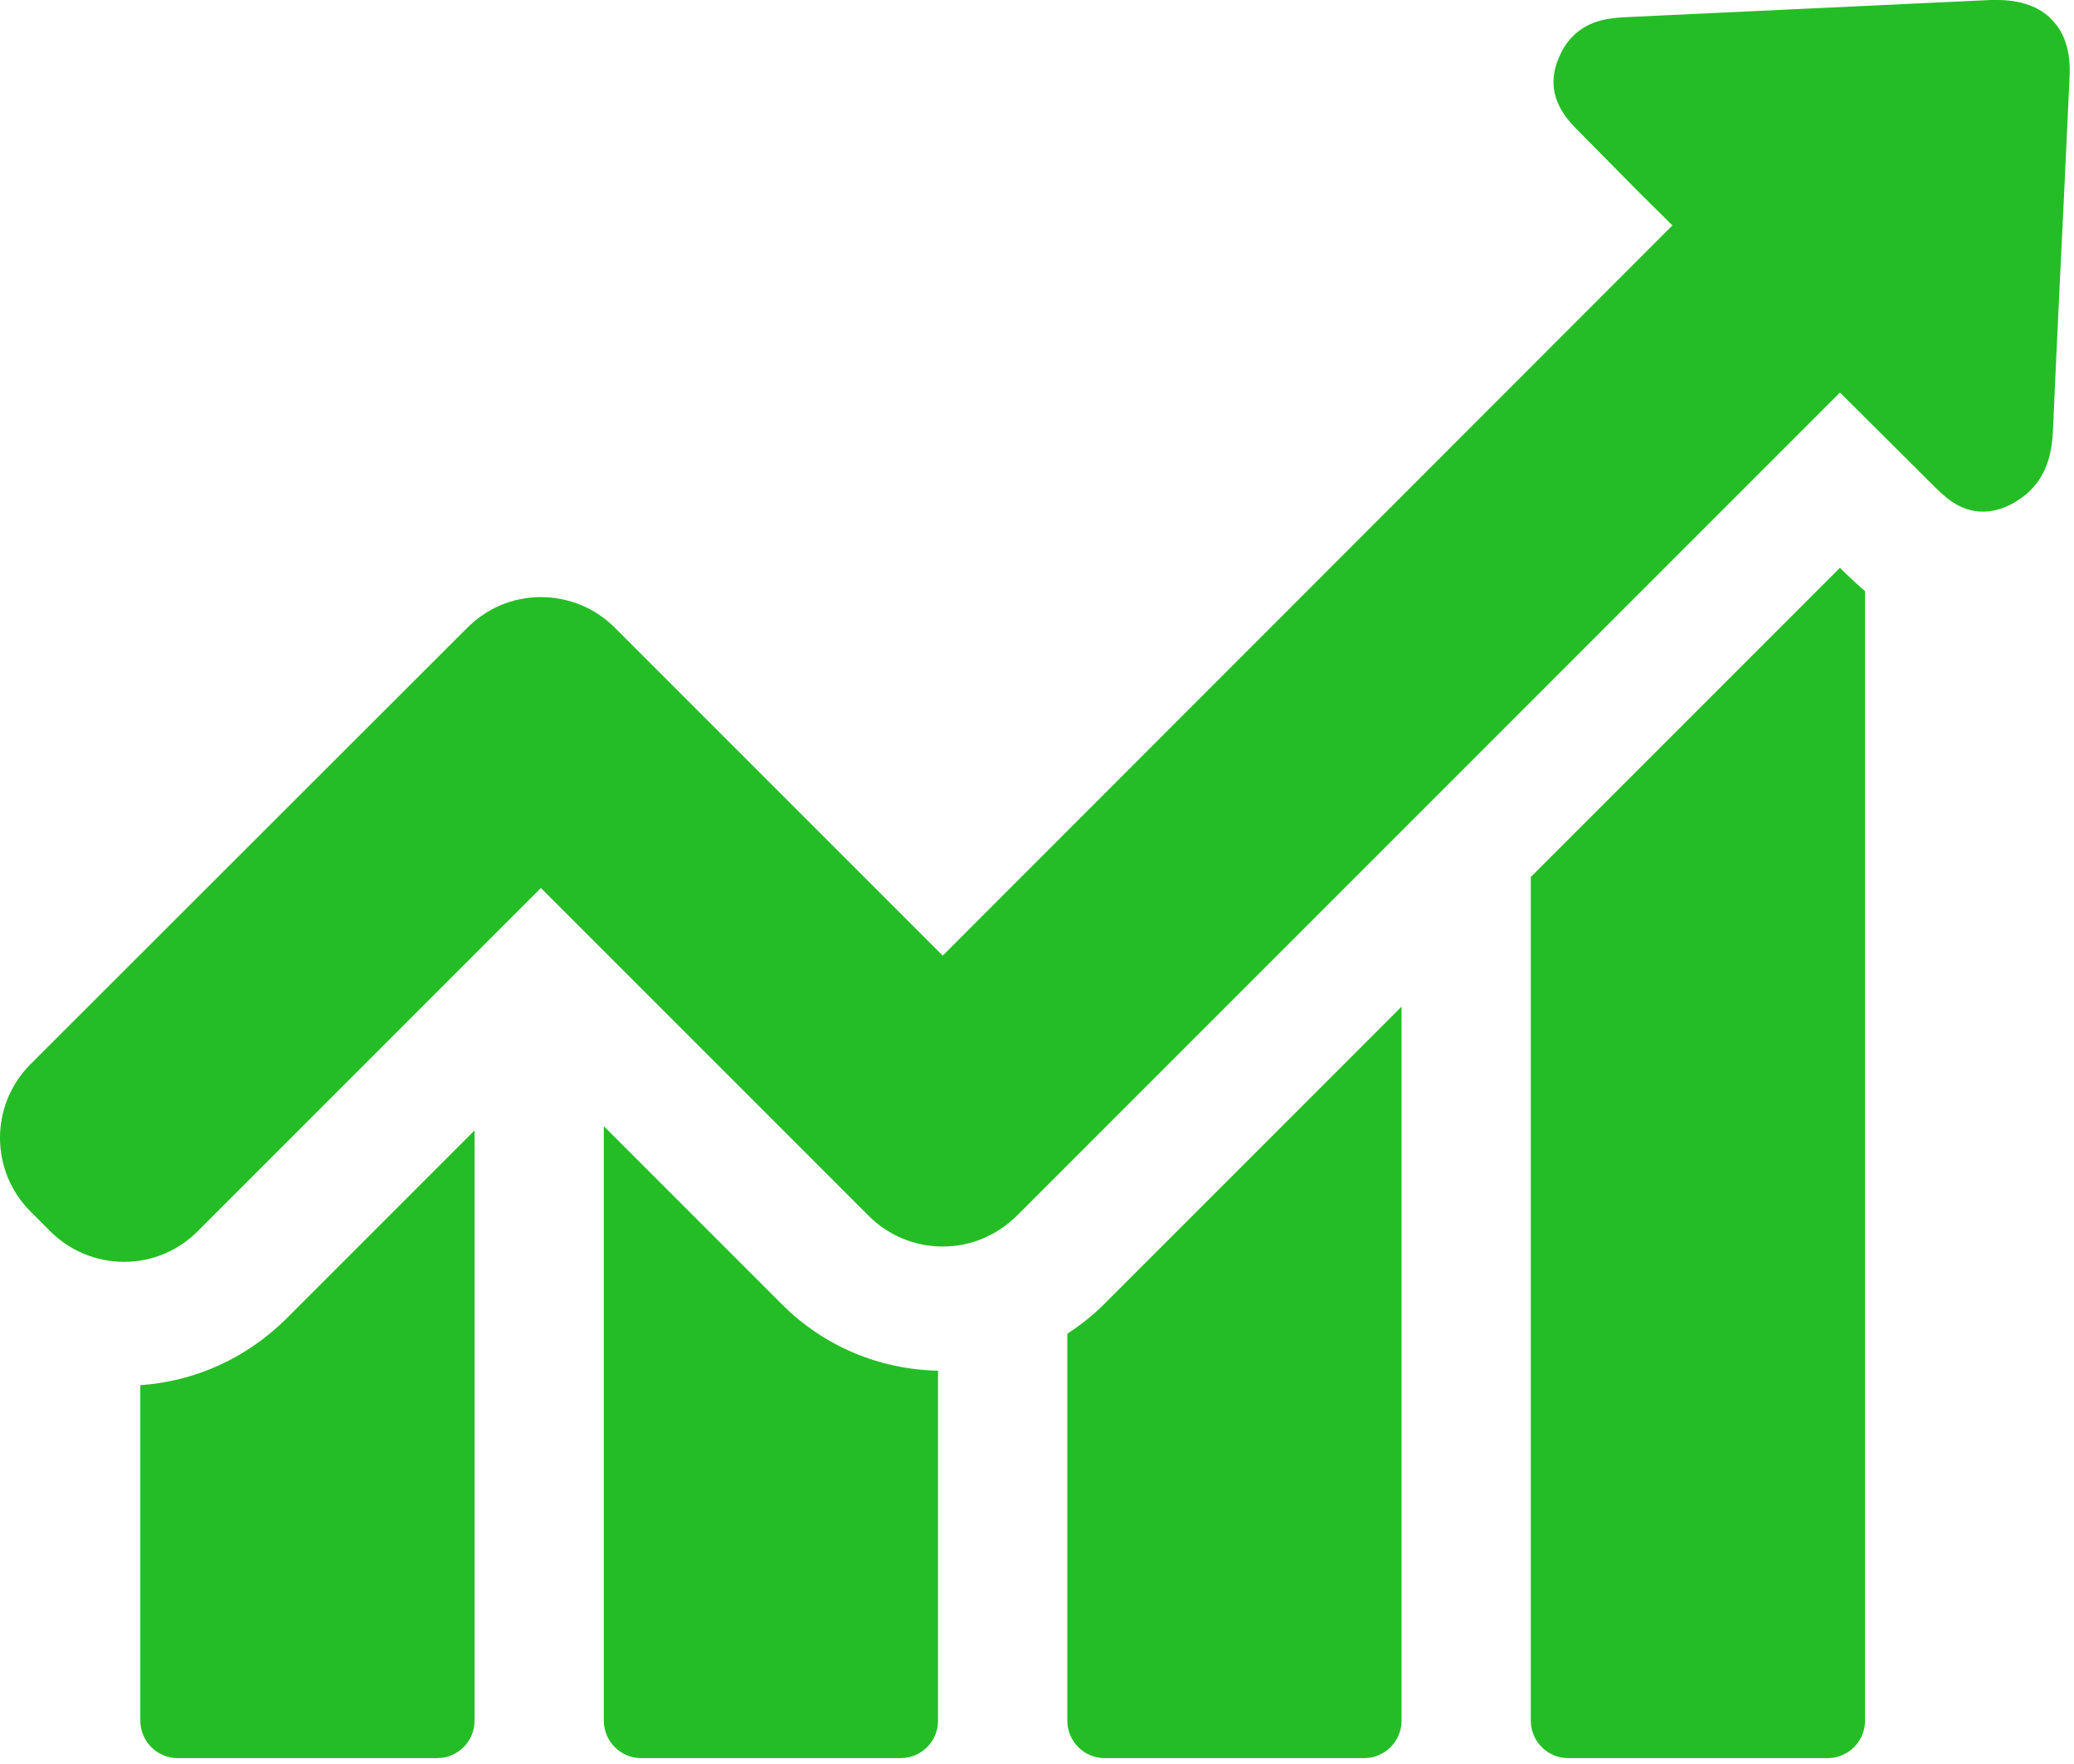 <svg width="227" height="193" viewBox="0 0 227 193" fill="none" xmlns="http://www.w3.org/2000/svg">
<path d="M15.358 151.584V188.305C15.358 190.539 17.174 192.4 19.454 192.4H47.844C50.078 192.4 51.94 190.585 51.94 188.305V123.706L31.322 144.324C26.947 148.652 21.362 151.165 15.358 151.584Z" fill="#25BD26"/>
<path d="M66.088 123.24V188.304C66.088 190.538 67.903 192.4 70.184 192.4H98.574C100.808 192.4 102.669 190.585 102.669 188.304V150.001C96.2 149.862 90.15 147.302 85.589 142.741L66.088 123.24Z" fill="#25BD26"/>
<path d="M116.818 145.952V188.304C116.818 190.538 118.633 192.4 120.913 192.4H149.303C151.537 192.4 153.399 190.585 153.399 188.304V110.162L120.867 142.694C119.61 143.951 118.26 145.021 116.818 145.952Z" fill="#25BD26"/>
<path d="M201.382 62.132L167.547 95.967V188.304C167.547 190.538 169.362 192.4 171.643 192.4H200.033C202.267 192.4 204.128 190.585 204.128 188.304V64.692C203.198 63.9 202.499 63.202 201.987 62.737L201.382 62.132Z" fill="#25BD26"/>
<path d="M224.606 2.187C223.257 0.745 221.209 0 218.603 0C218.37 0 218.091 0 217.858 0C204.64 0.605 191.469 1.257 178.252 1.862C176.483 1.955 174.063 2.048 172.155 3.956C171.55 4.561 171.084 5.259 170.712 6.097C168.757 10.332 171.503 13.078 172.806 14.381L176.111 17.732C178.391 20.059 180.718 22.386 183.045 24.667L103.181 104.577L67.298 68.694C65.157 66.553 62.272 65.343 59.2 65.343C56.128 65.343 53.289 66.553 51.148 68.694L3.351 116.445C-1.117 120.913 -1.117 128.127 3.351 132.595L5.492 134.736C7.633 136.877 10.518 138.087 13.59 138.087C16.662 138.087 19.501 136.877 21.642 134.736L59.2 97.177L95.083 133.06C97.224 135.201 100.109 136.411 103.181 136.411C106.253 136.411 109.092 135.201 111.279 133.06L201.382 42.957L211.575 53.103C212.785 54.313 214.46 55.989 217.02 55.989C218.091 55.989 219.161 55.709 220.278 55.104C221.023 54.685 221.674 54.22 222.233 53.662C224.234 51.66 224.606 49.101 224.699 47.099C225.072 38.536 225.491 29.972 225.909 21.362L226.514 8.47C226.654 5.771 226.049 3.677 224.606 2.187Z" fill="#25BD26"/>
</svg>

